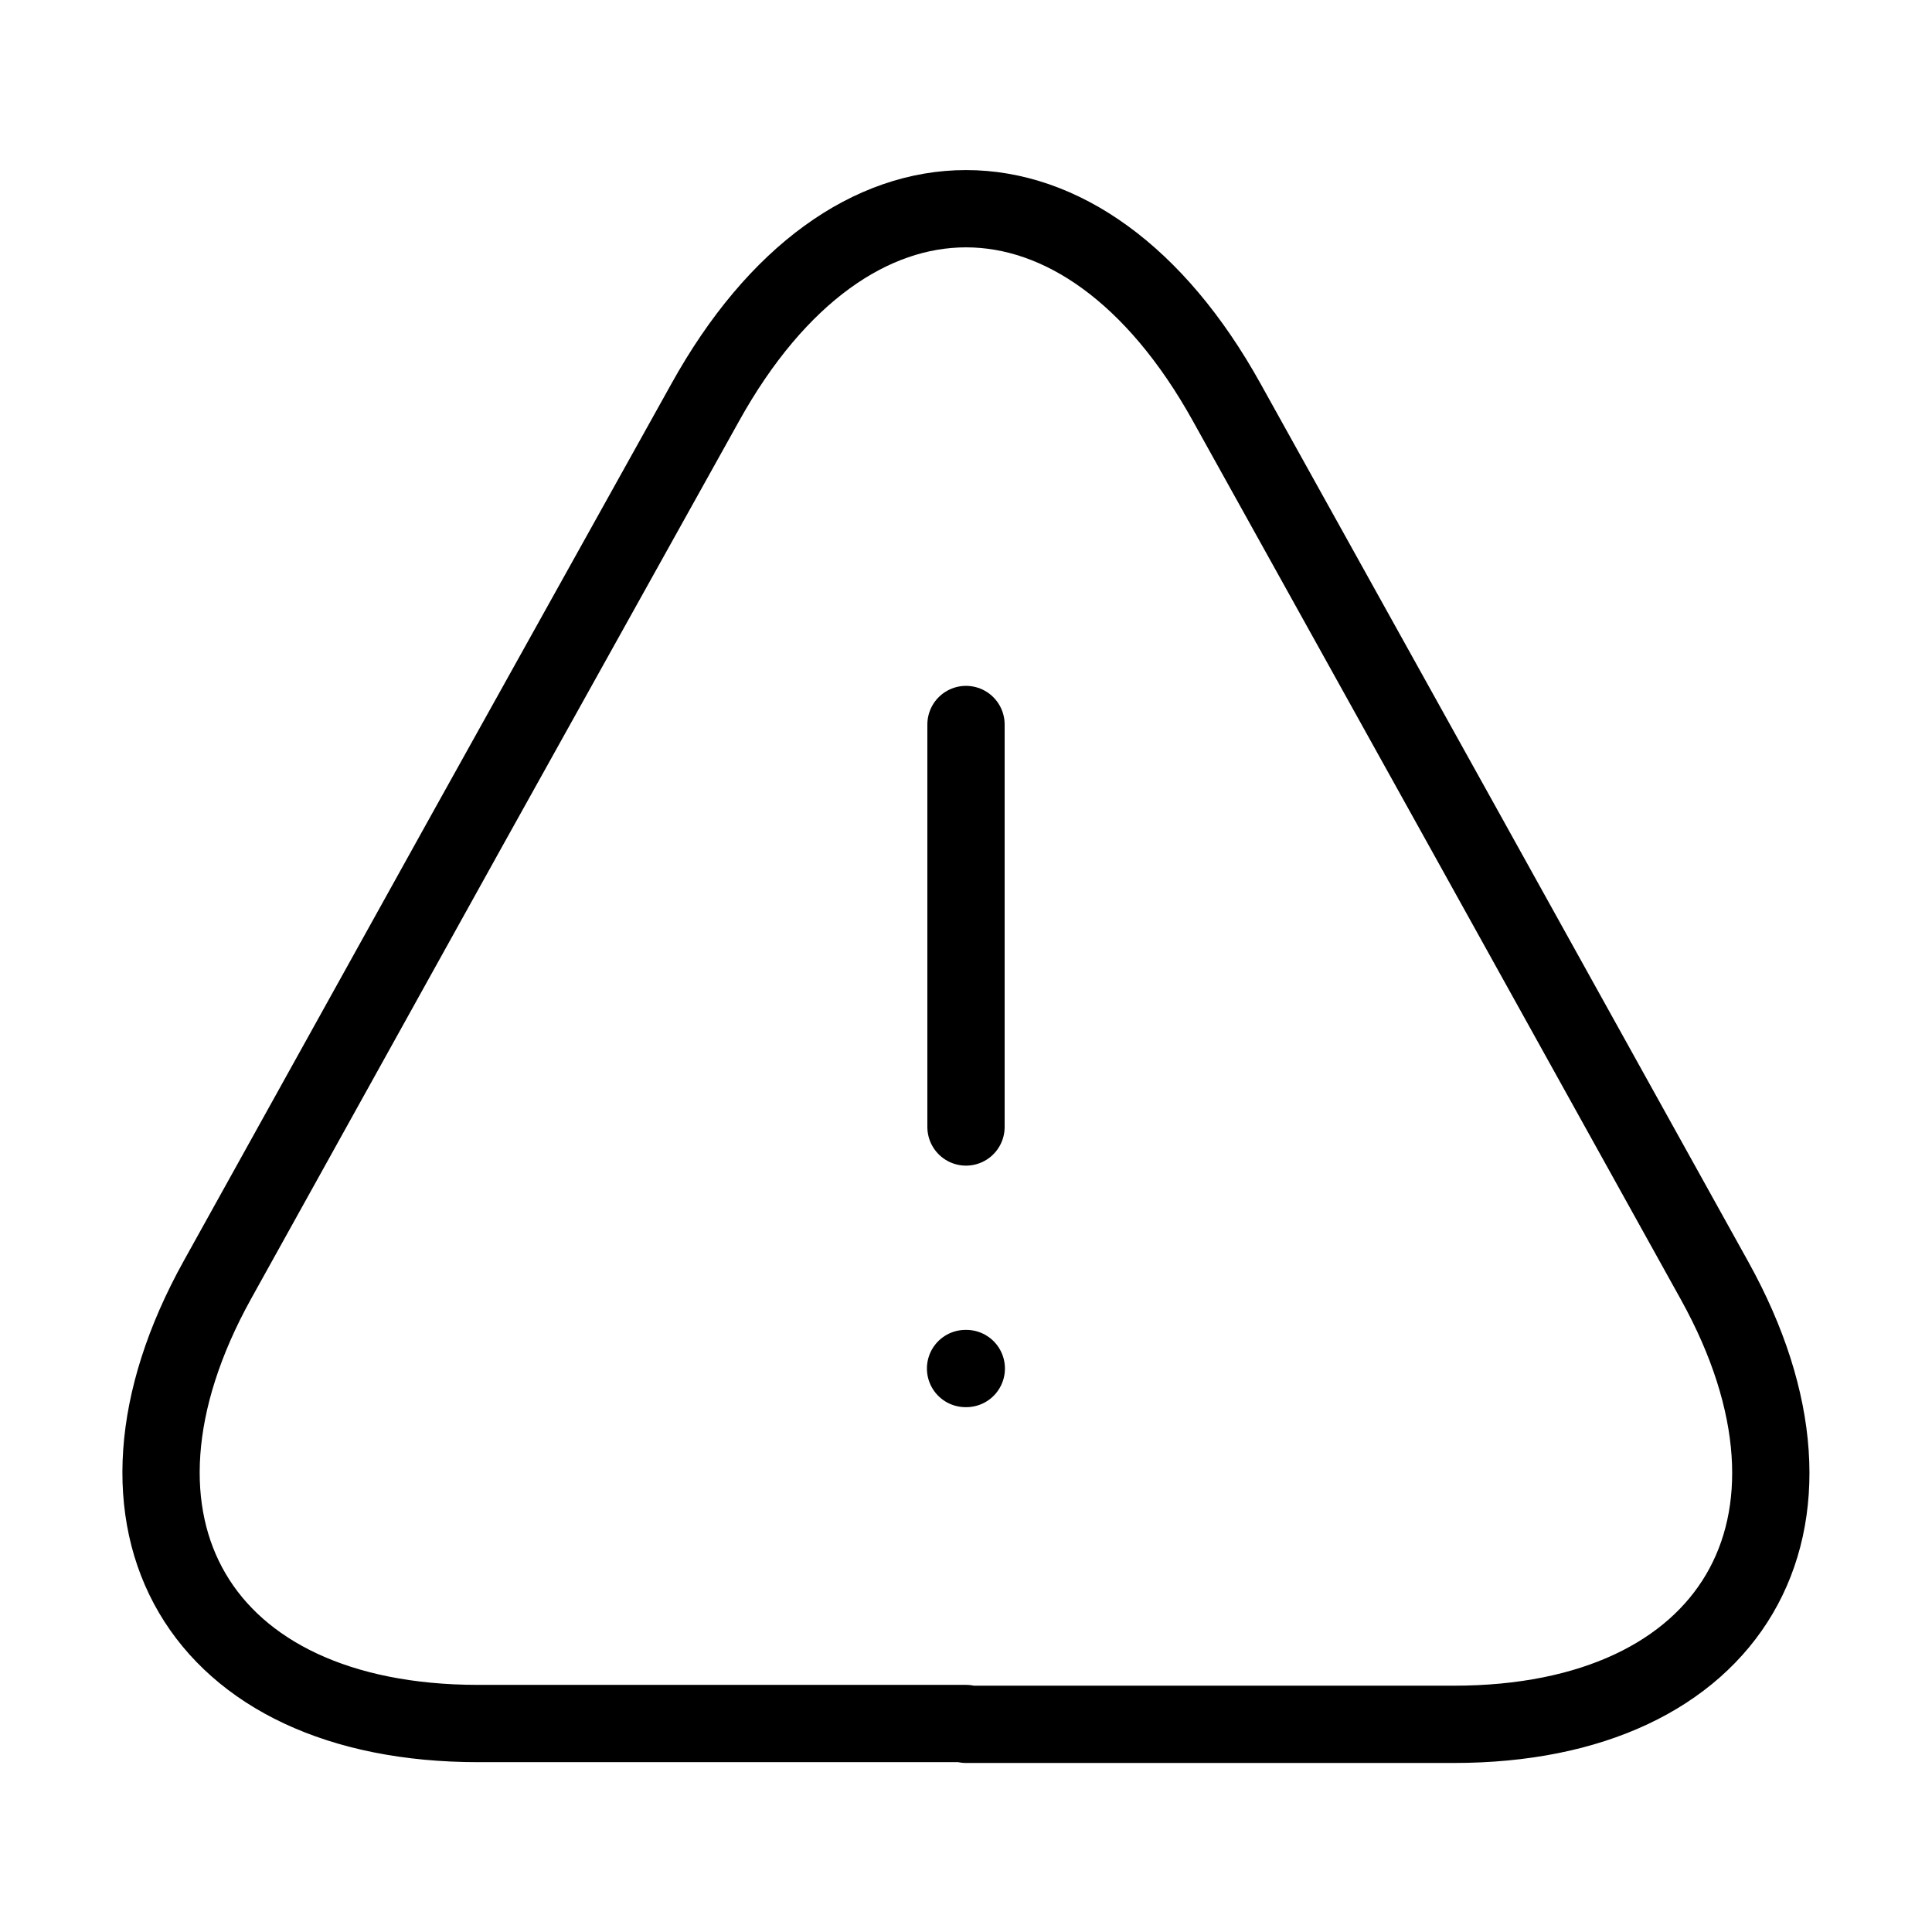 <svg width="100" height="100" viewBox="0 0 100 100" fill="none" xmlns="http://www.w3.org/2000/svg">
<path d="M50 37.5V58.333" stroke="black" stroke-width="4" stroke-linecap="round" stroke-linejoin="round"/>
<path d="M50 89.209H24.75C10.292 89.209 4.25 78.876 11.25 66.251L24.25 42.834L36.5 20.834C43.917 7.459 56.084 7.459 63.5 20.834L75.75 42.876L88.75 66.292C95.75 78.917 89.667 89.251 75.25 89.251H50V89.209Z" stroke="black" stroke-width="4" stroke-linecap="round" stroke-linejoin="round"/>
<path d="M49.977 70.834H50.015" stroke="black" stroke-width="4" stroke-linecap="round" stroke-linejoin="round"/>
</svg>
